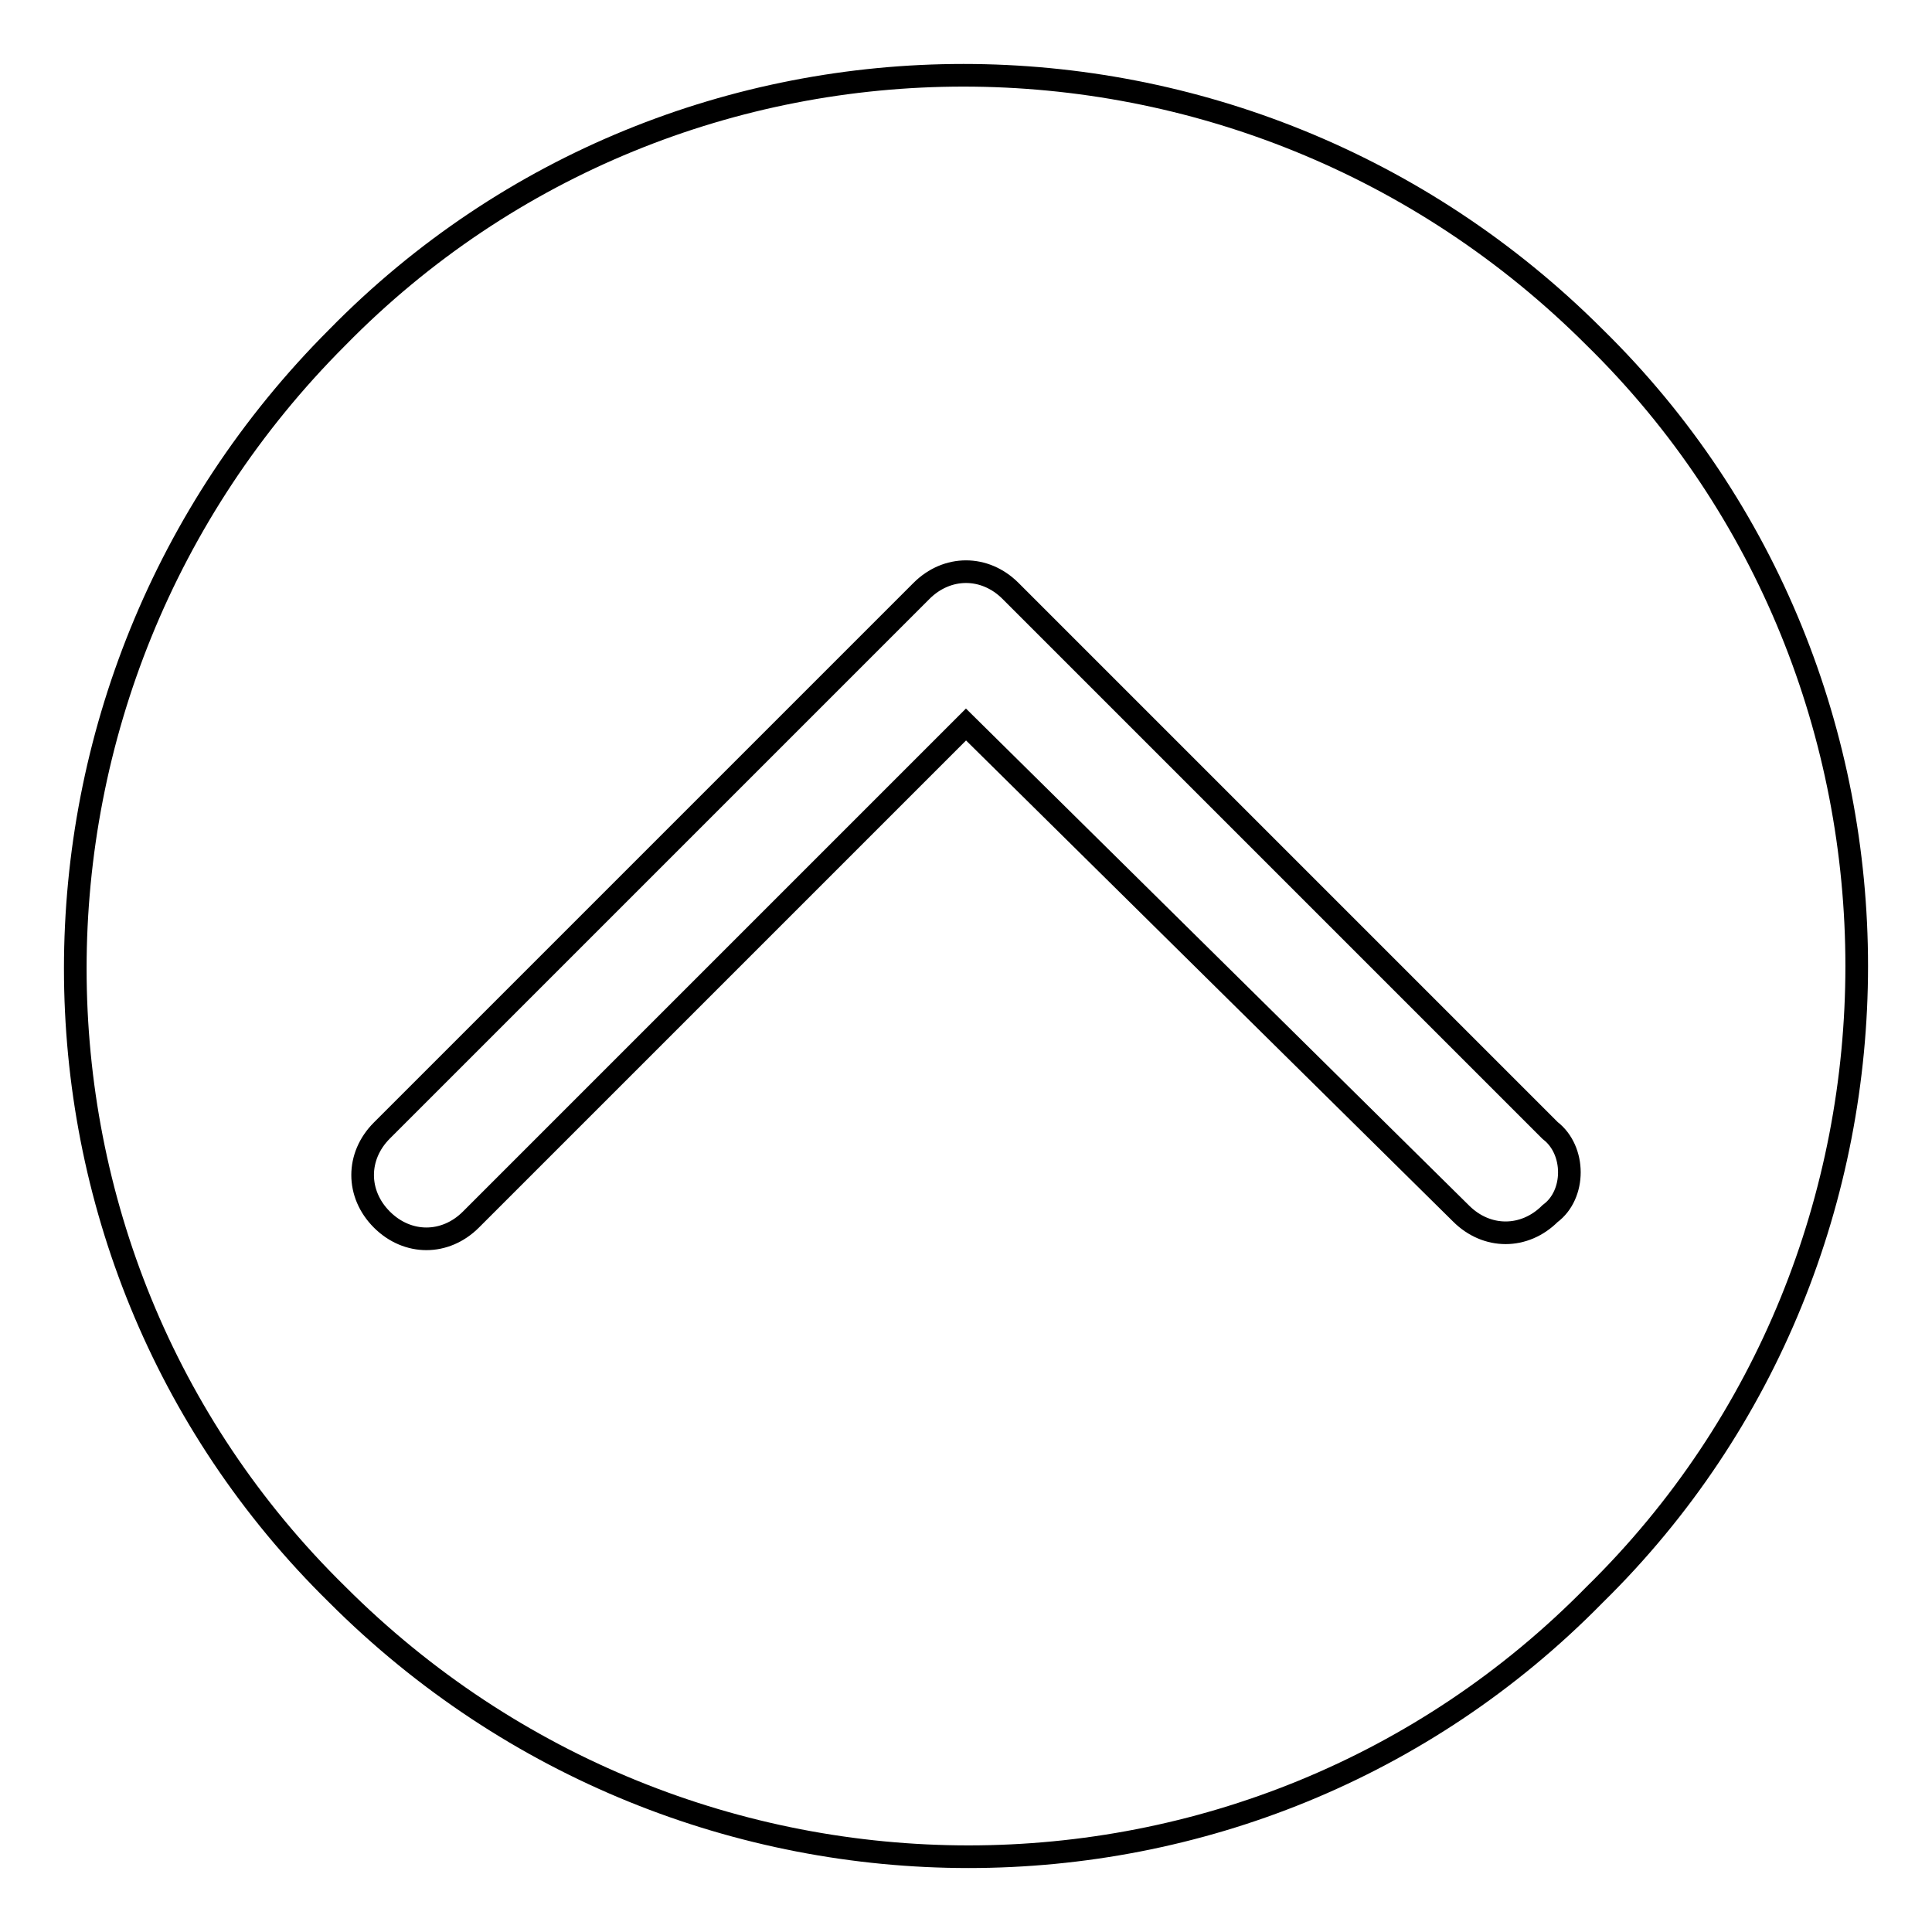 <?xml version="1.0" encoding="utf-8"?>
<!-- Svg Vector Icons : http://www.onlinewebfonts.com/icon -->
<!DOCTYPE svg PUBLIC "-//W3C//DTD SVG 1.1//EN" "http://www.w3.org/Graphics/SVG/1.1/DTD/svg11.dtd">
<svg version="1.1" xmlns="http://www.w3.org/2000/svg" xmlns:xlink="http://www.w3.org/1999/xlink" x="0px" y="0px" viewBox="0 0 256 256" enable-background="new 0 0 256 256" xml:space="preserve">
<g> <path stroke-width="3" fill-opacity="0" stroke="#000000"  d="M211.3,44.7C165-1.6,90.1-1.6,44.7,44.7C-1.6,91-1.6,165.9,44.7,211.3c46.3,46.3,121.2,46.3,166.6,0 C257.6,165.9,257.6,90.1,211.3,44.7z M205.4,160.8c-3.4,3.4-8.4,3.4-11.8,0L128,96l-65.6,65.6c-3.4,3.4-8.4,3.4-11.8,0 c-3.4-3.4-3.4-8.4,0-11.8l71.5-71.5c3.4-3.4,8.4-3.4,11.8,0l71.5,71.5C208.8,152.4,208.8,158.3,205.4,160.8z"/></g>
</svg>